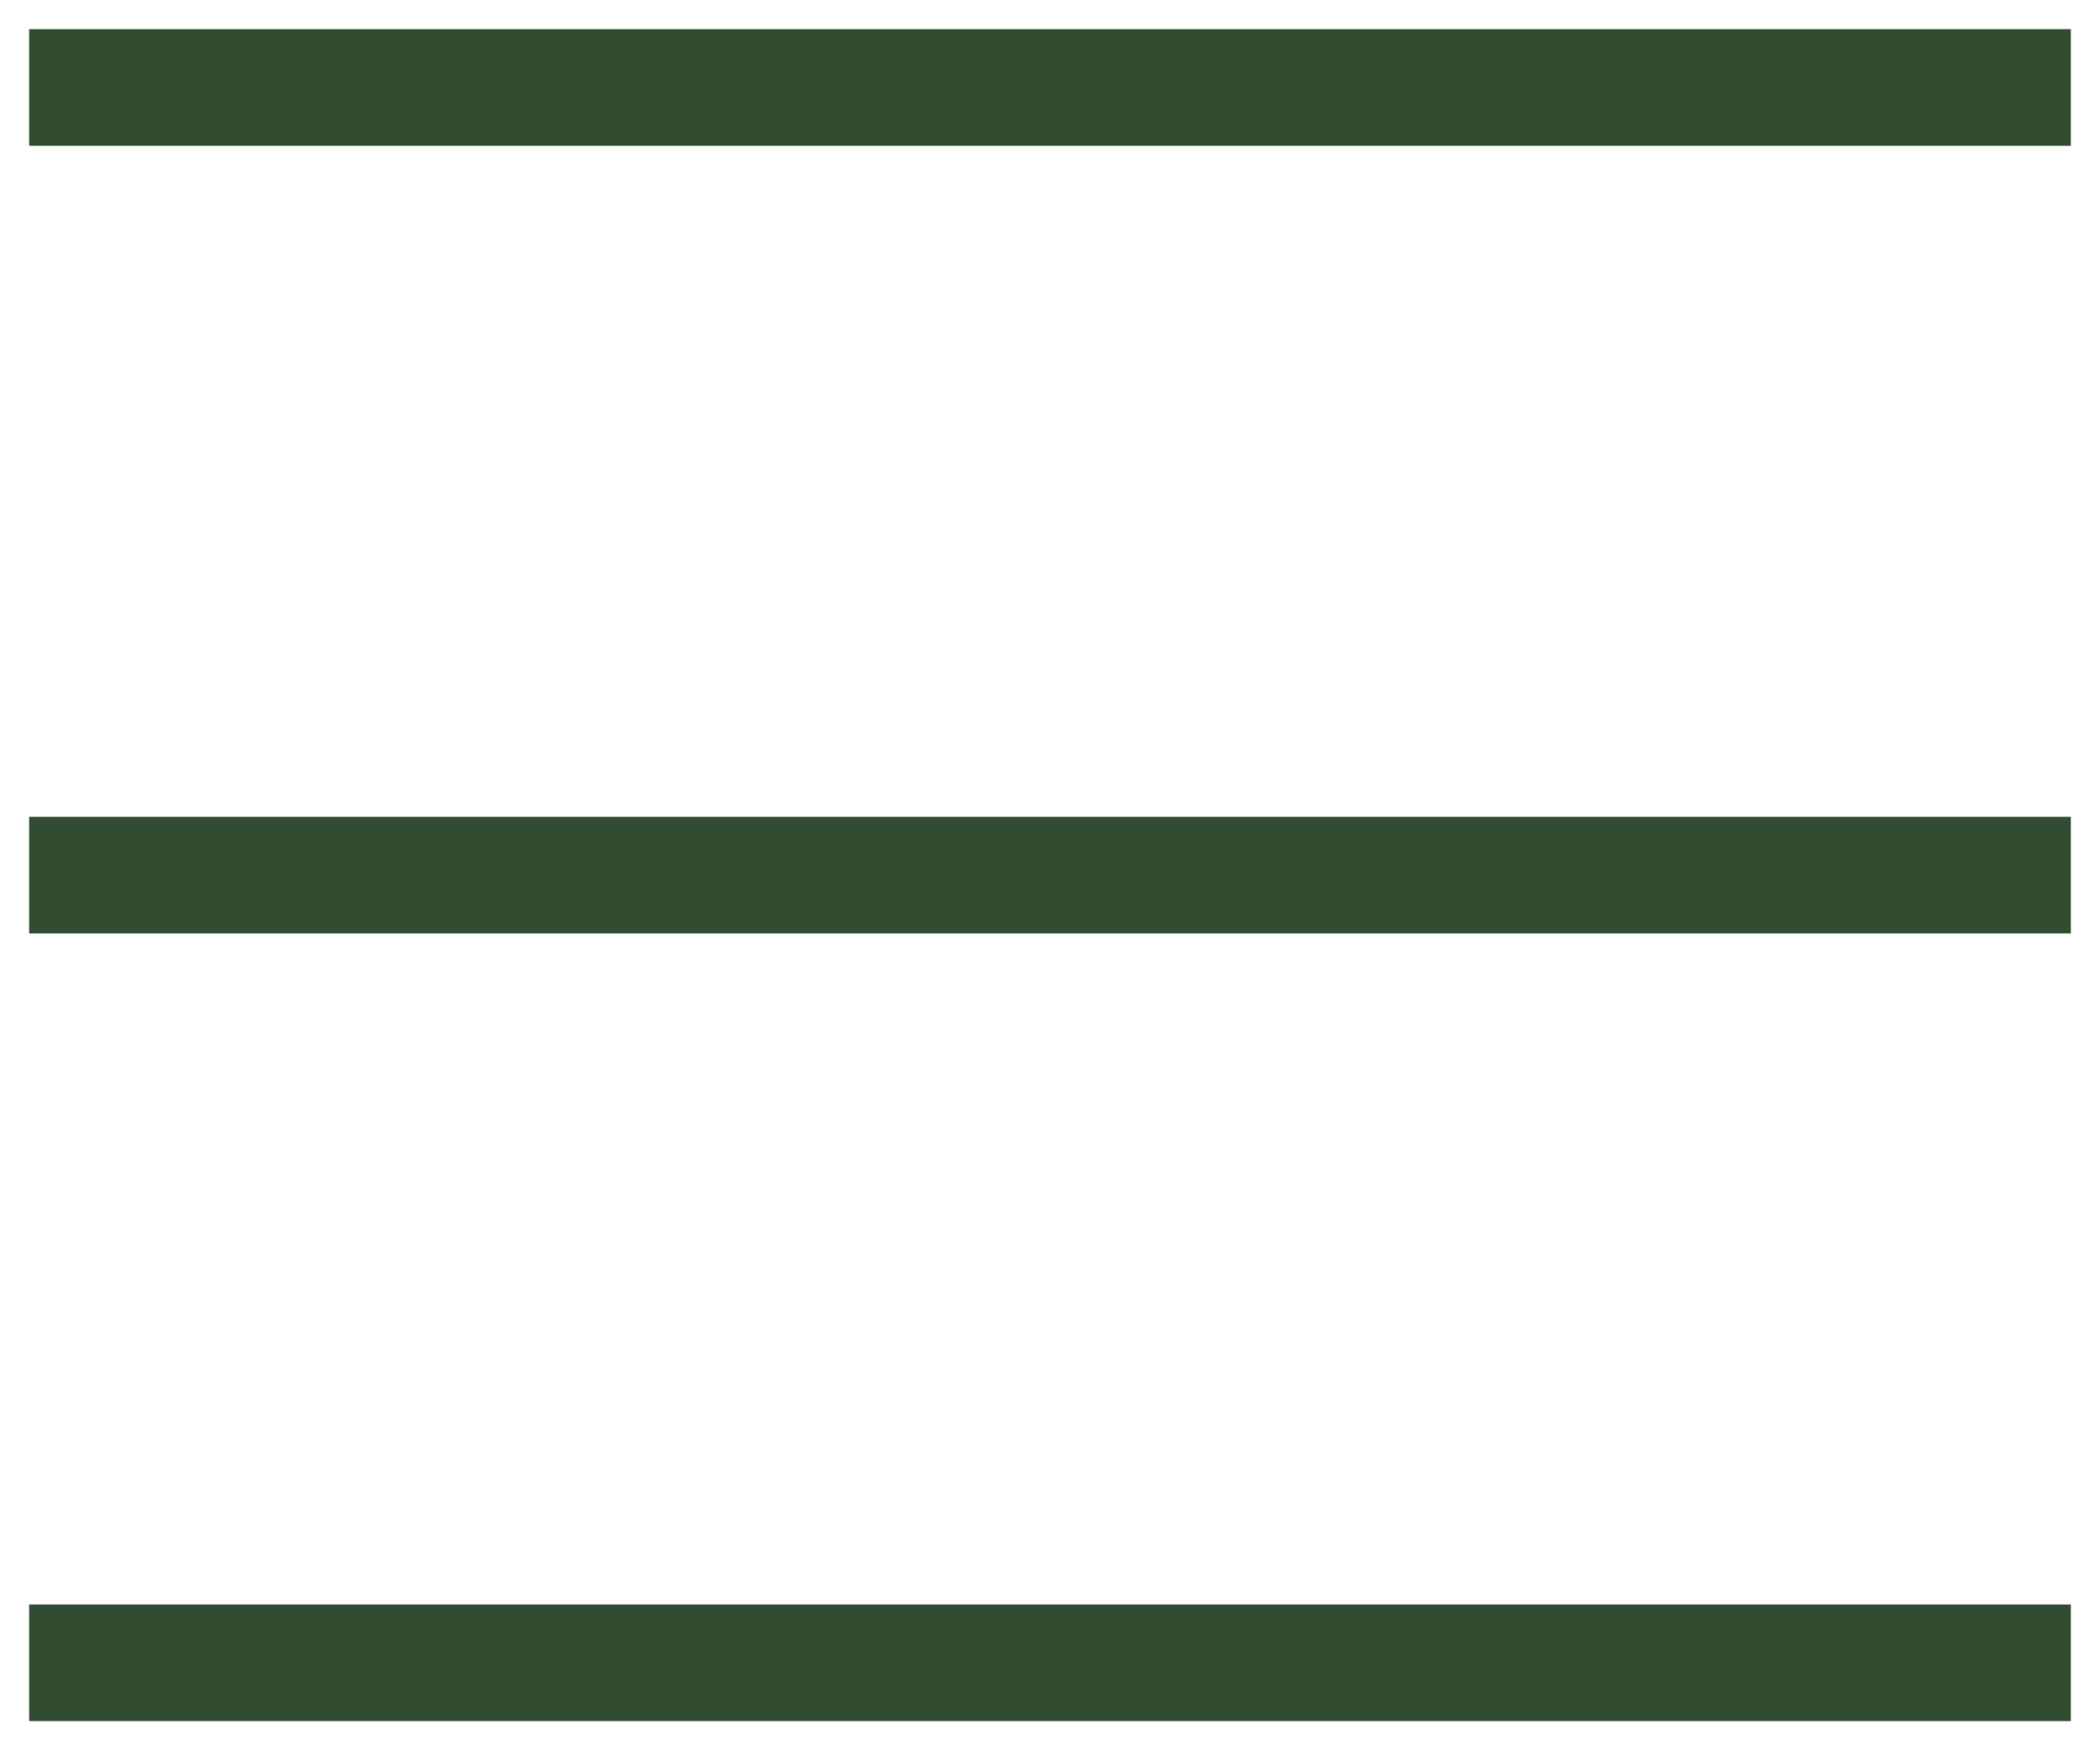 <?xml version="1.0" encoding="utf-8"?>
<!-- Generator: Adobe Illustrator 27.0.0, SVG Export Plug-In . SVG Version: 6.00 Build 0)  -->
<svg version="1.1" id="レイヤー_1" xmlns="http://www.w3.org/2000/svg" xmlns:xlink="http://www.w3.org/1999/xlink" x="0px"
	 y="0px" viewBox="0 0 36 30" style="enable-background:new 0 0 36 30;" xml:space="preserve">
<style type="text/css">
	.st0{fill:none;stroke:#324C32;stroke-width:2;stroke-miterlimit:10;}
</style>
<g id="_ハンバーガーメニュー">
	<g>
		<line class="st0" x1="0.5" y1="1.5" x2="35.5" y2="1.5"/>
		<line class="st0" x1="0.5" y1="15" x2="35.5" y2="15"/>
		<line class="st0" x1="0.5" y1="28.5" x2="35.5" y2="28.5"/>
	</g>
</g>
</svg>
